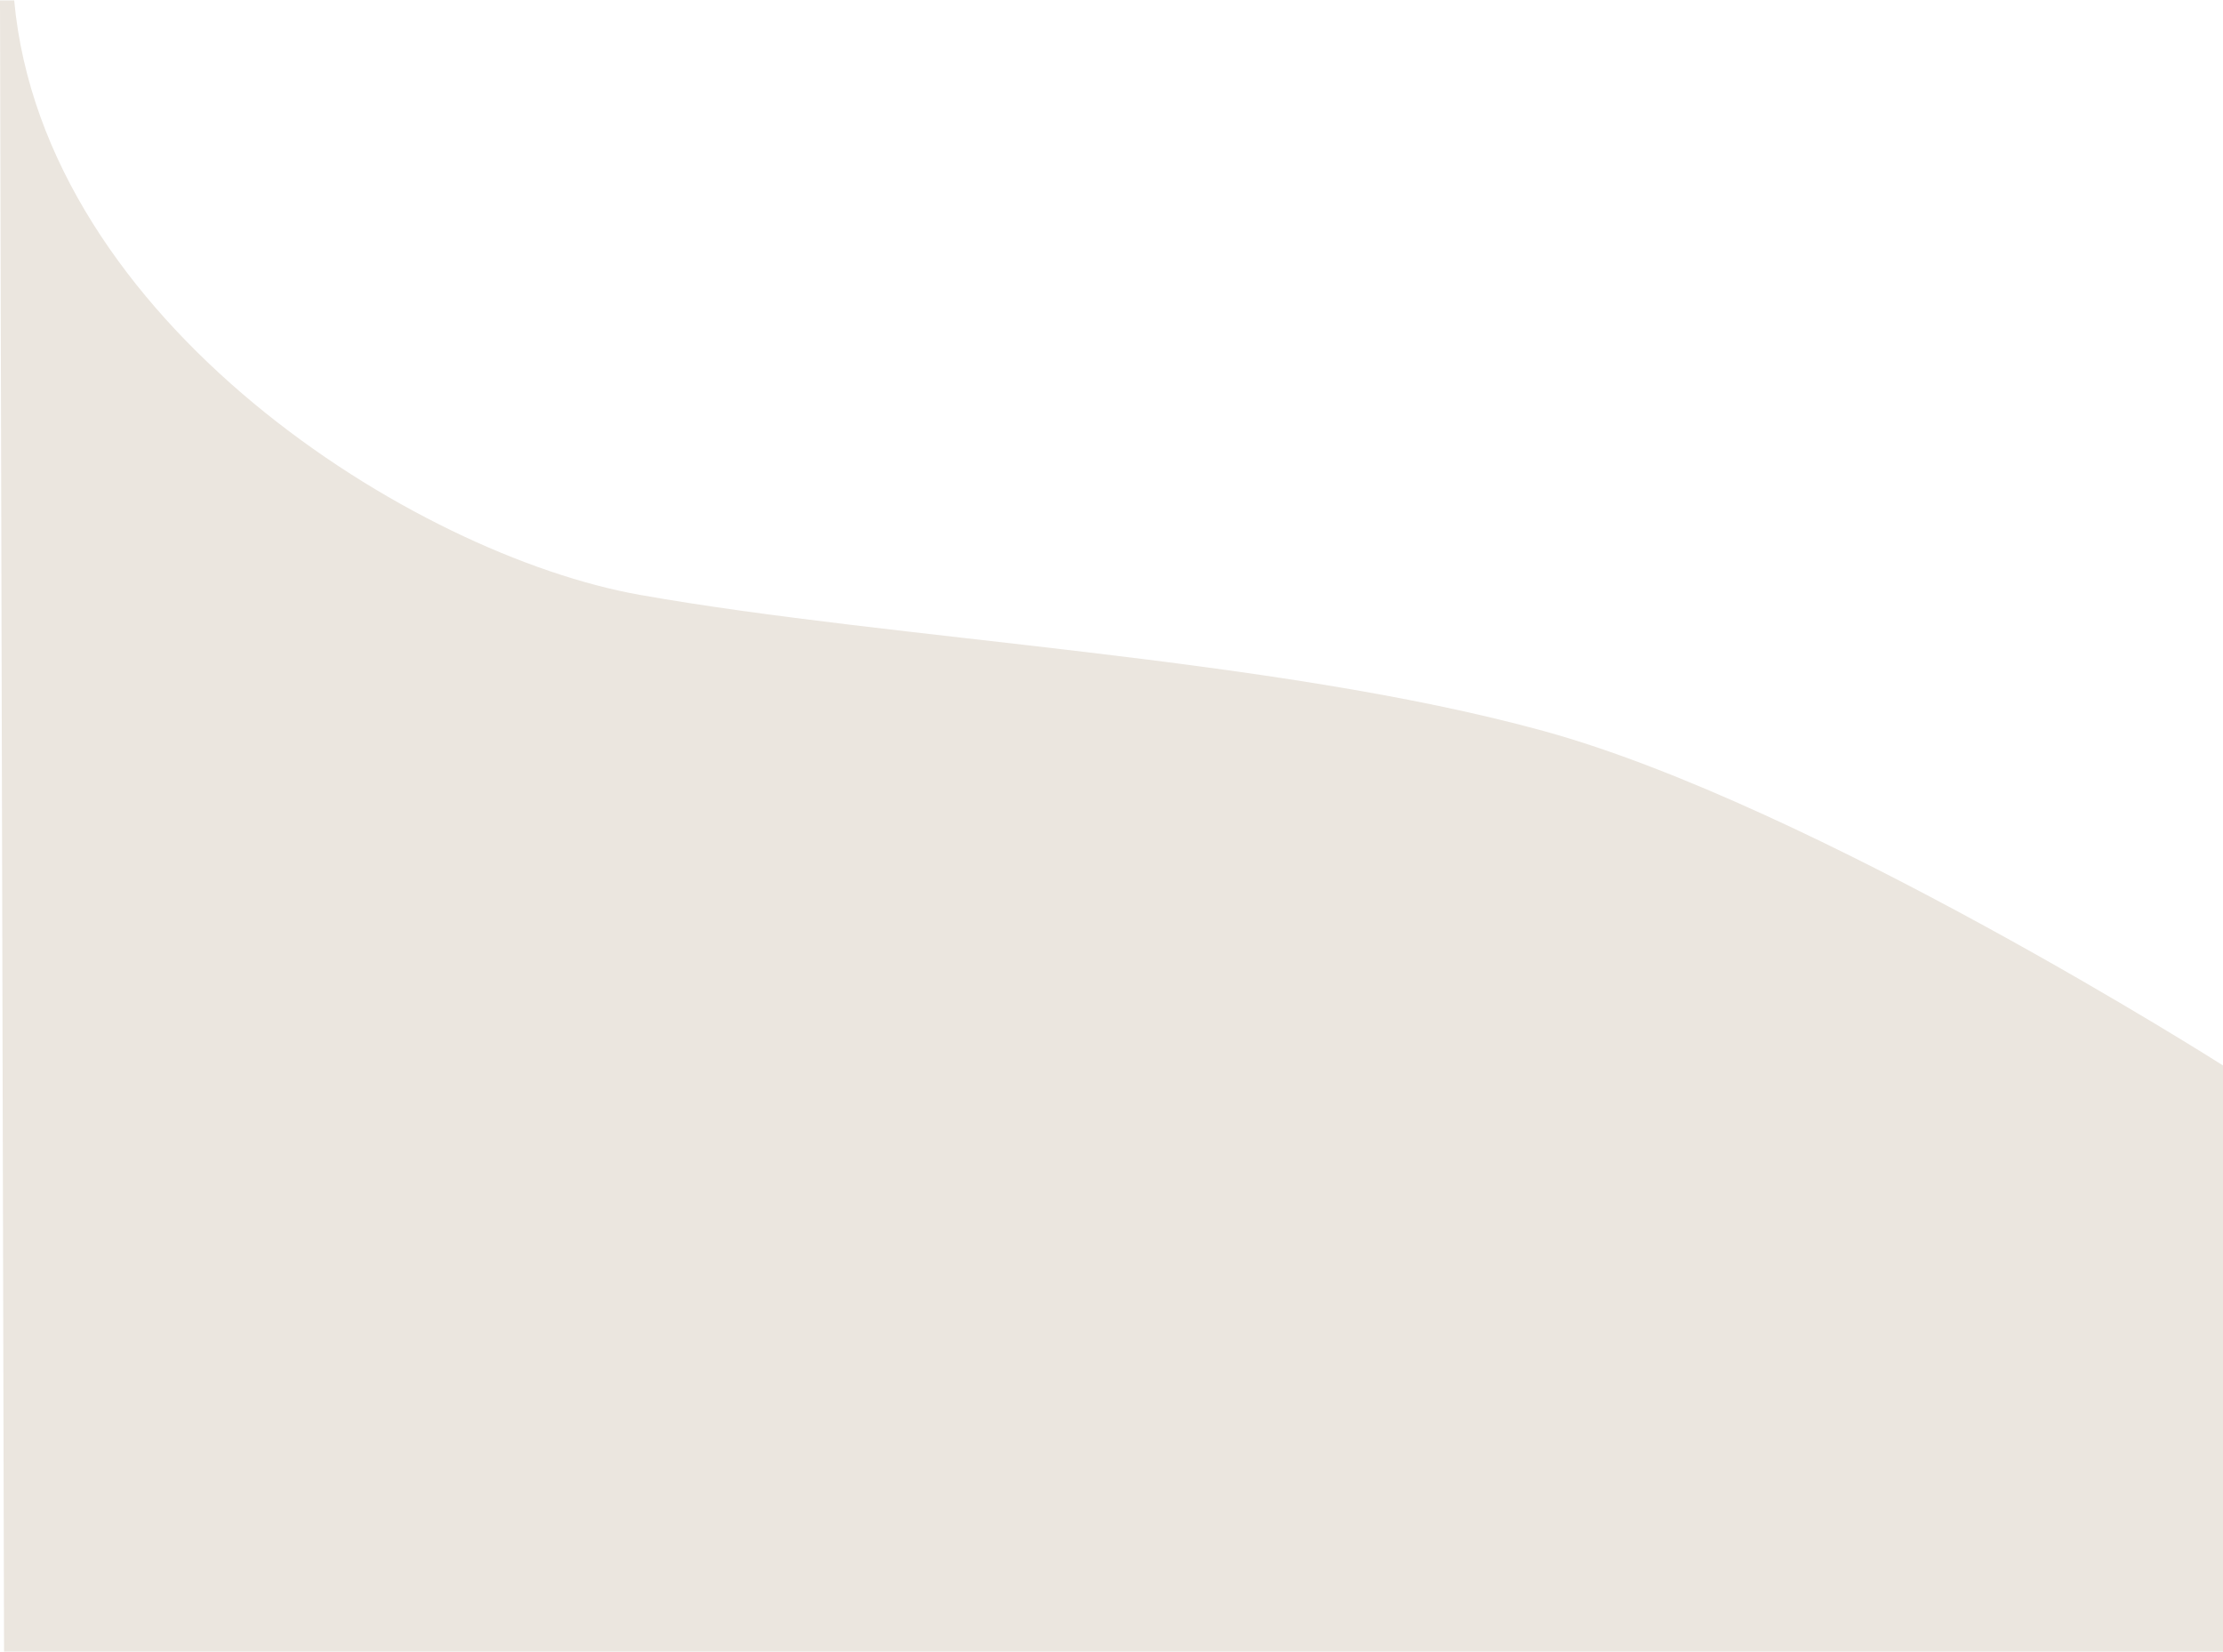 <?xml version="1.0" encoding="UTF-8"?><svg xmlns="http://www.w3.org/2000/svg" id="Layer_166abc9b254d1e" data-name="Layer 1" viewBox="0 0 775.41 576" aria-hidden="true" style="fill:url(#CerosGradient_ide1586533a);" width="775px" height="576px">
  <defs><linearGradient class="cerosgradient" data-cerosgradient="true" id="CerosGradient_ide1586533a" gradientUnits="userSpaceOnUse" x1="50%" y1="100%" x2="50%" y2="0%"><stop offset="0%" stop-color="#EBE6DF"/><stop offset="100%" stop-color="#EBE6DF"/></linearGradient><linearGradient/>
    <style>
      .cls-1-66abc9b254d1e{
        fill: #fff;
        stroke-width: 0px;
      }
    </style>
  </defs>
  <path class="cls-1-66abc9b254d1e" d="m0,0l1.41,576h774v-204.48s-142.56-90.72-236.88-116.64c-94.32-25.92-226.08-31.68-315.36-47.52C144.47,193.4,15.31,112.12,4.95,0H0Z" style="fill:url(#CerosGradient_ide1586533a);"/>
</svg>